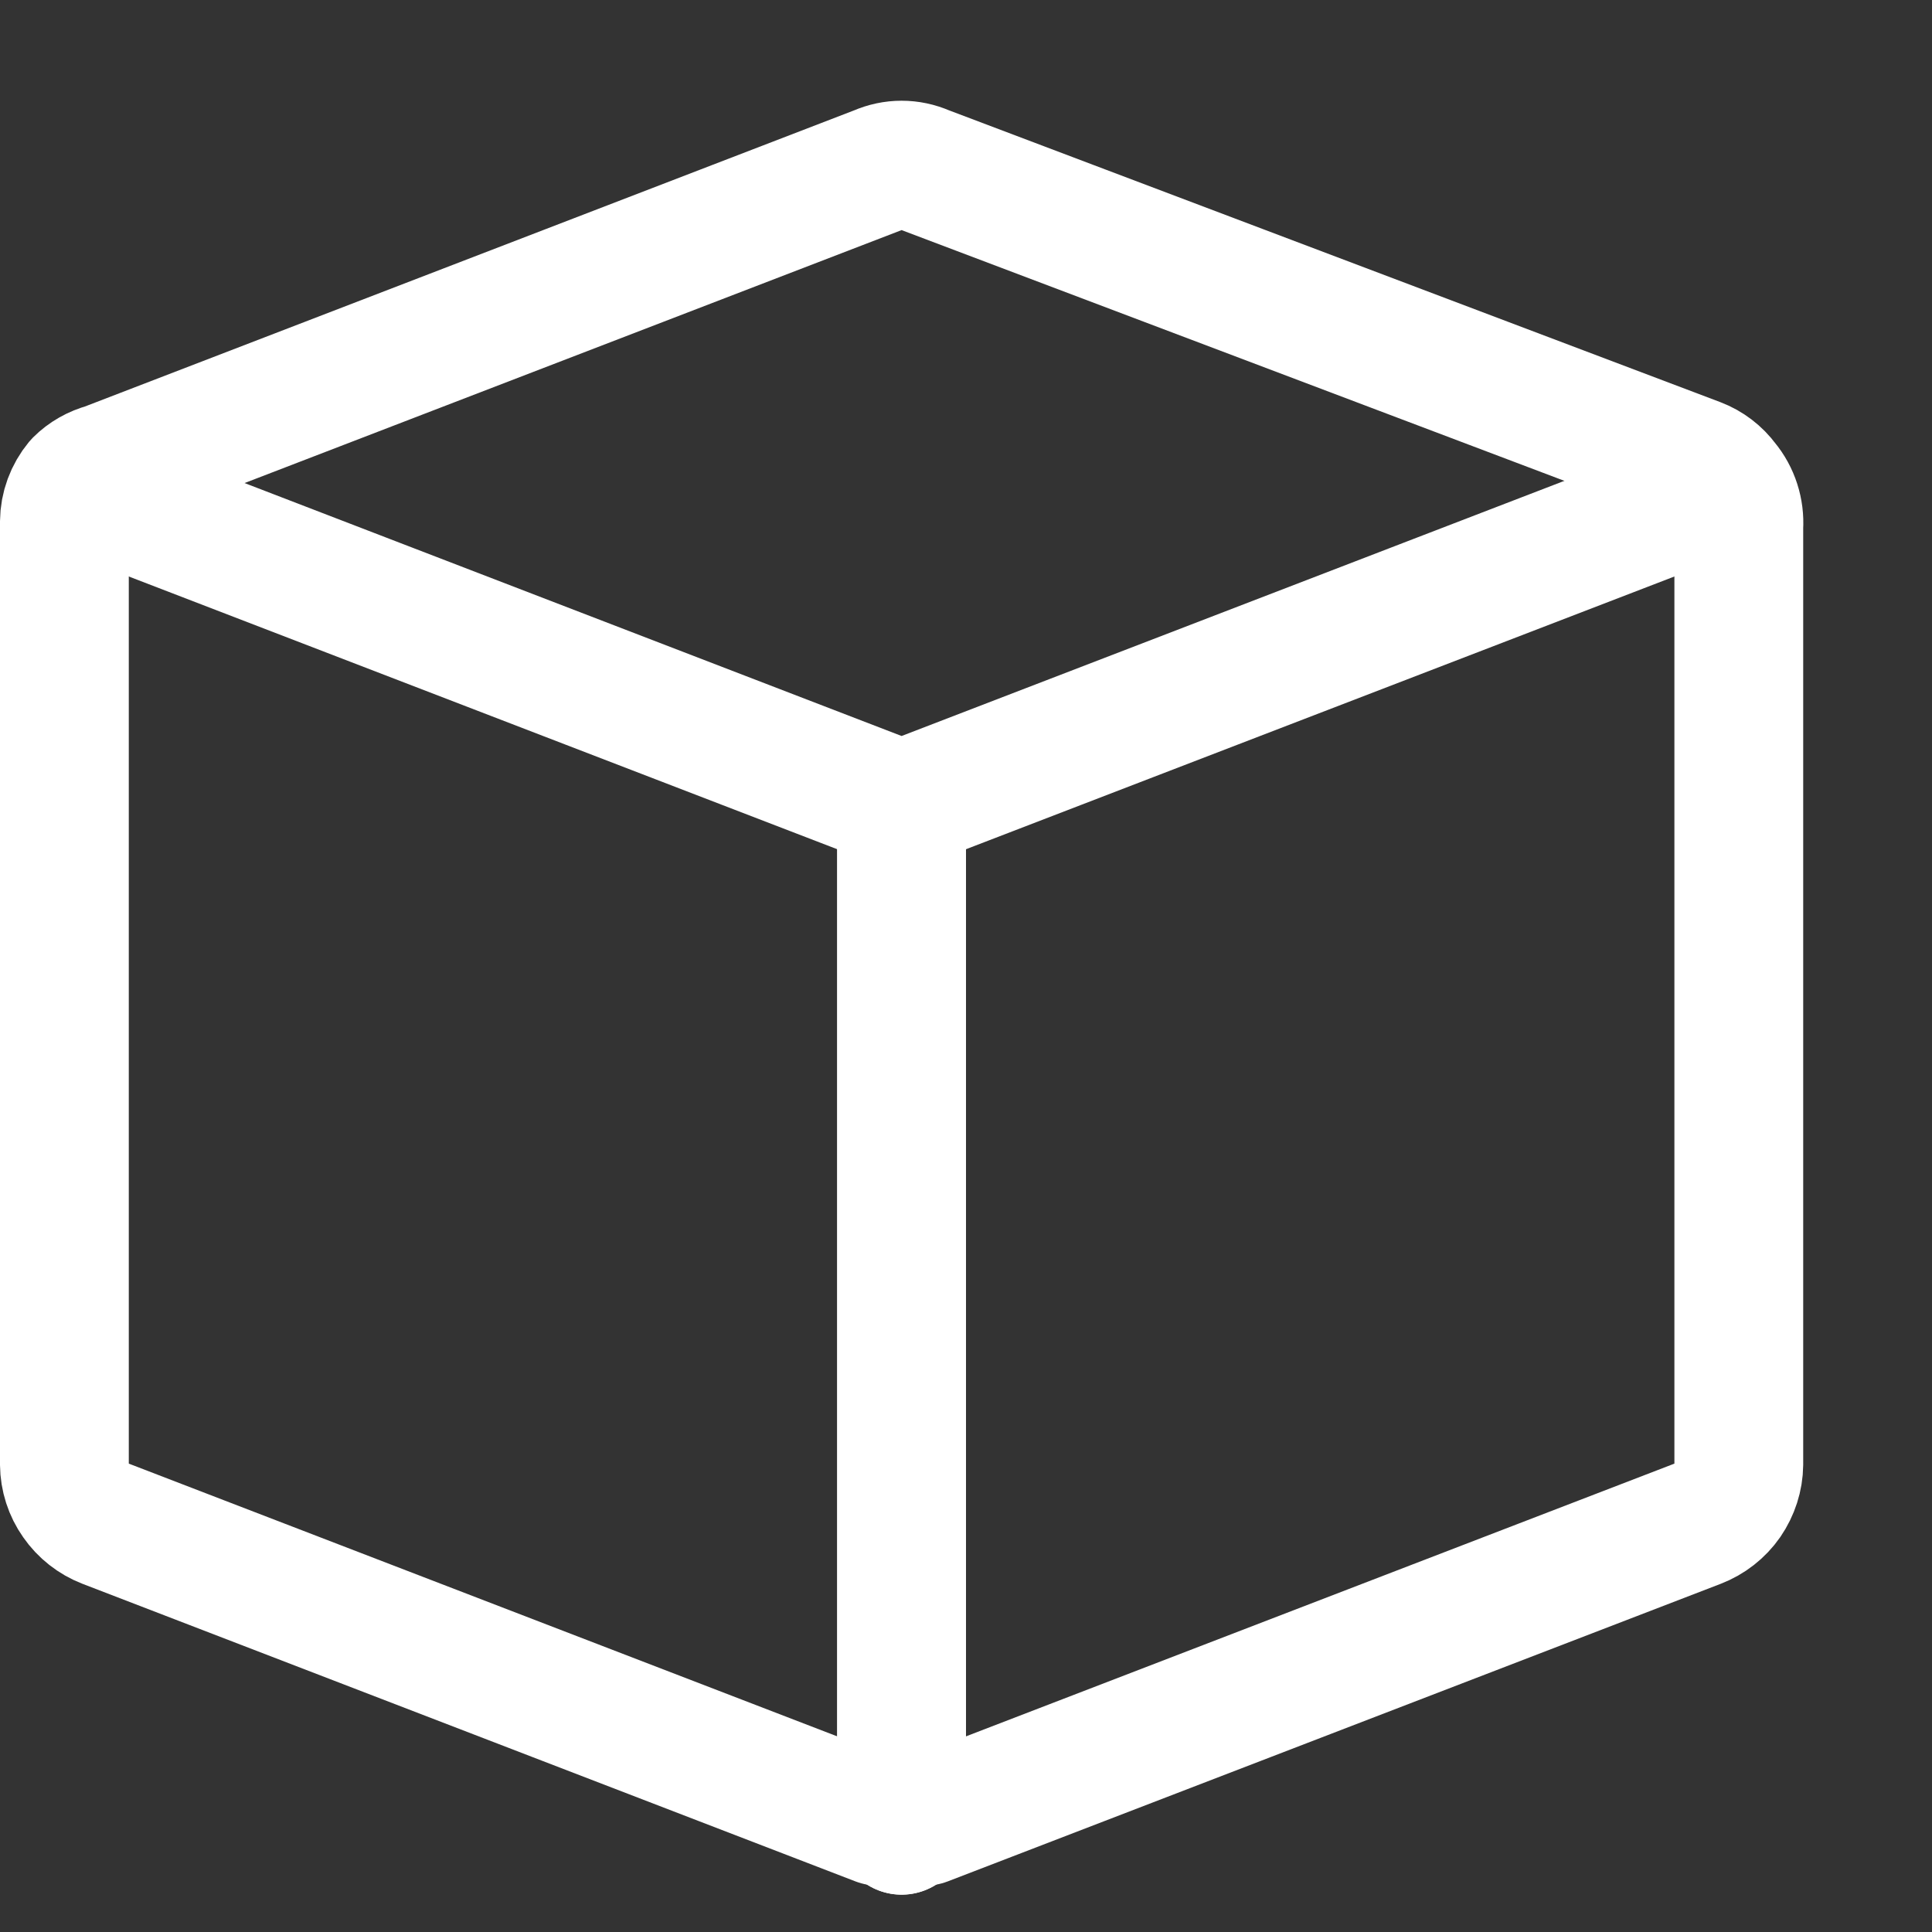 <svg width="15" height="15" viewBox="0 0 15 15" fill="none" xmlns="http://www.w3.org/2000/svg">
<rect x="0" y="0" width="15" height="15" fill="#333333" stroke="none"/>
<g clip-path="url(#clip0_1545_11952)">
<path d="M13.39 3.75C13.337 3.678 13.264 3.622 13.18 3.59L7.18 1.32C7.123 1.295 7.062 1.282 7 1.282C6.938 1.282 6.877 1.295 6.82 1.32L0.82 3.63C0.741 3.651 0.668 3.692 0.61 3.75C0.54 3.835 0.501 3.94 0.5 4.05V11.37C0.501 11.47 0.532 11.567 0.59 11.649C0.647 11.731 0.727 11.794 0.82 11.83L6.82 14.14H7H7.18L13.18 11.83C13.273 11.794 13.354 11.731 13.411 11.649C13.467 11.567 13.499 11.47 13.5 11.37V4.09C13.508 3.967 13.469 3.845 13.39 3.75V3.75Z" stroke="white" stroke-linecap="round" stroke-linejoin="round"/>
<path d="M7 14.21V6.25" stroke="white" stroke-linecap="round" stroke-linejoin="round"/>
<path d="M7 6.25V14.21" stroke="white" stroke-linecap="round" stroke-linejoin="round"/>
<path d="M0.61 3.79L7 6.25L13.39 3.79" stroke="white" stroke-linecap="round" stroke-linejoin="round"/>
</g>
<defs>
<clipPath id="clip0_1545_11952">
<rect width="15" height="14" fill="white" transform="translate(0 0.75)"/>
</clipPath>
</defs>
</svg>
